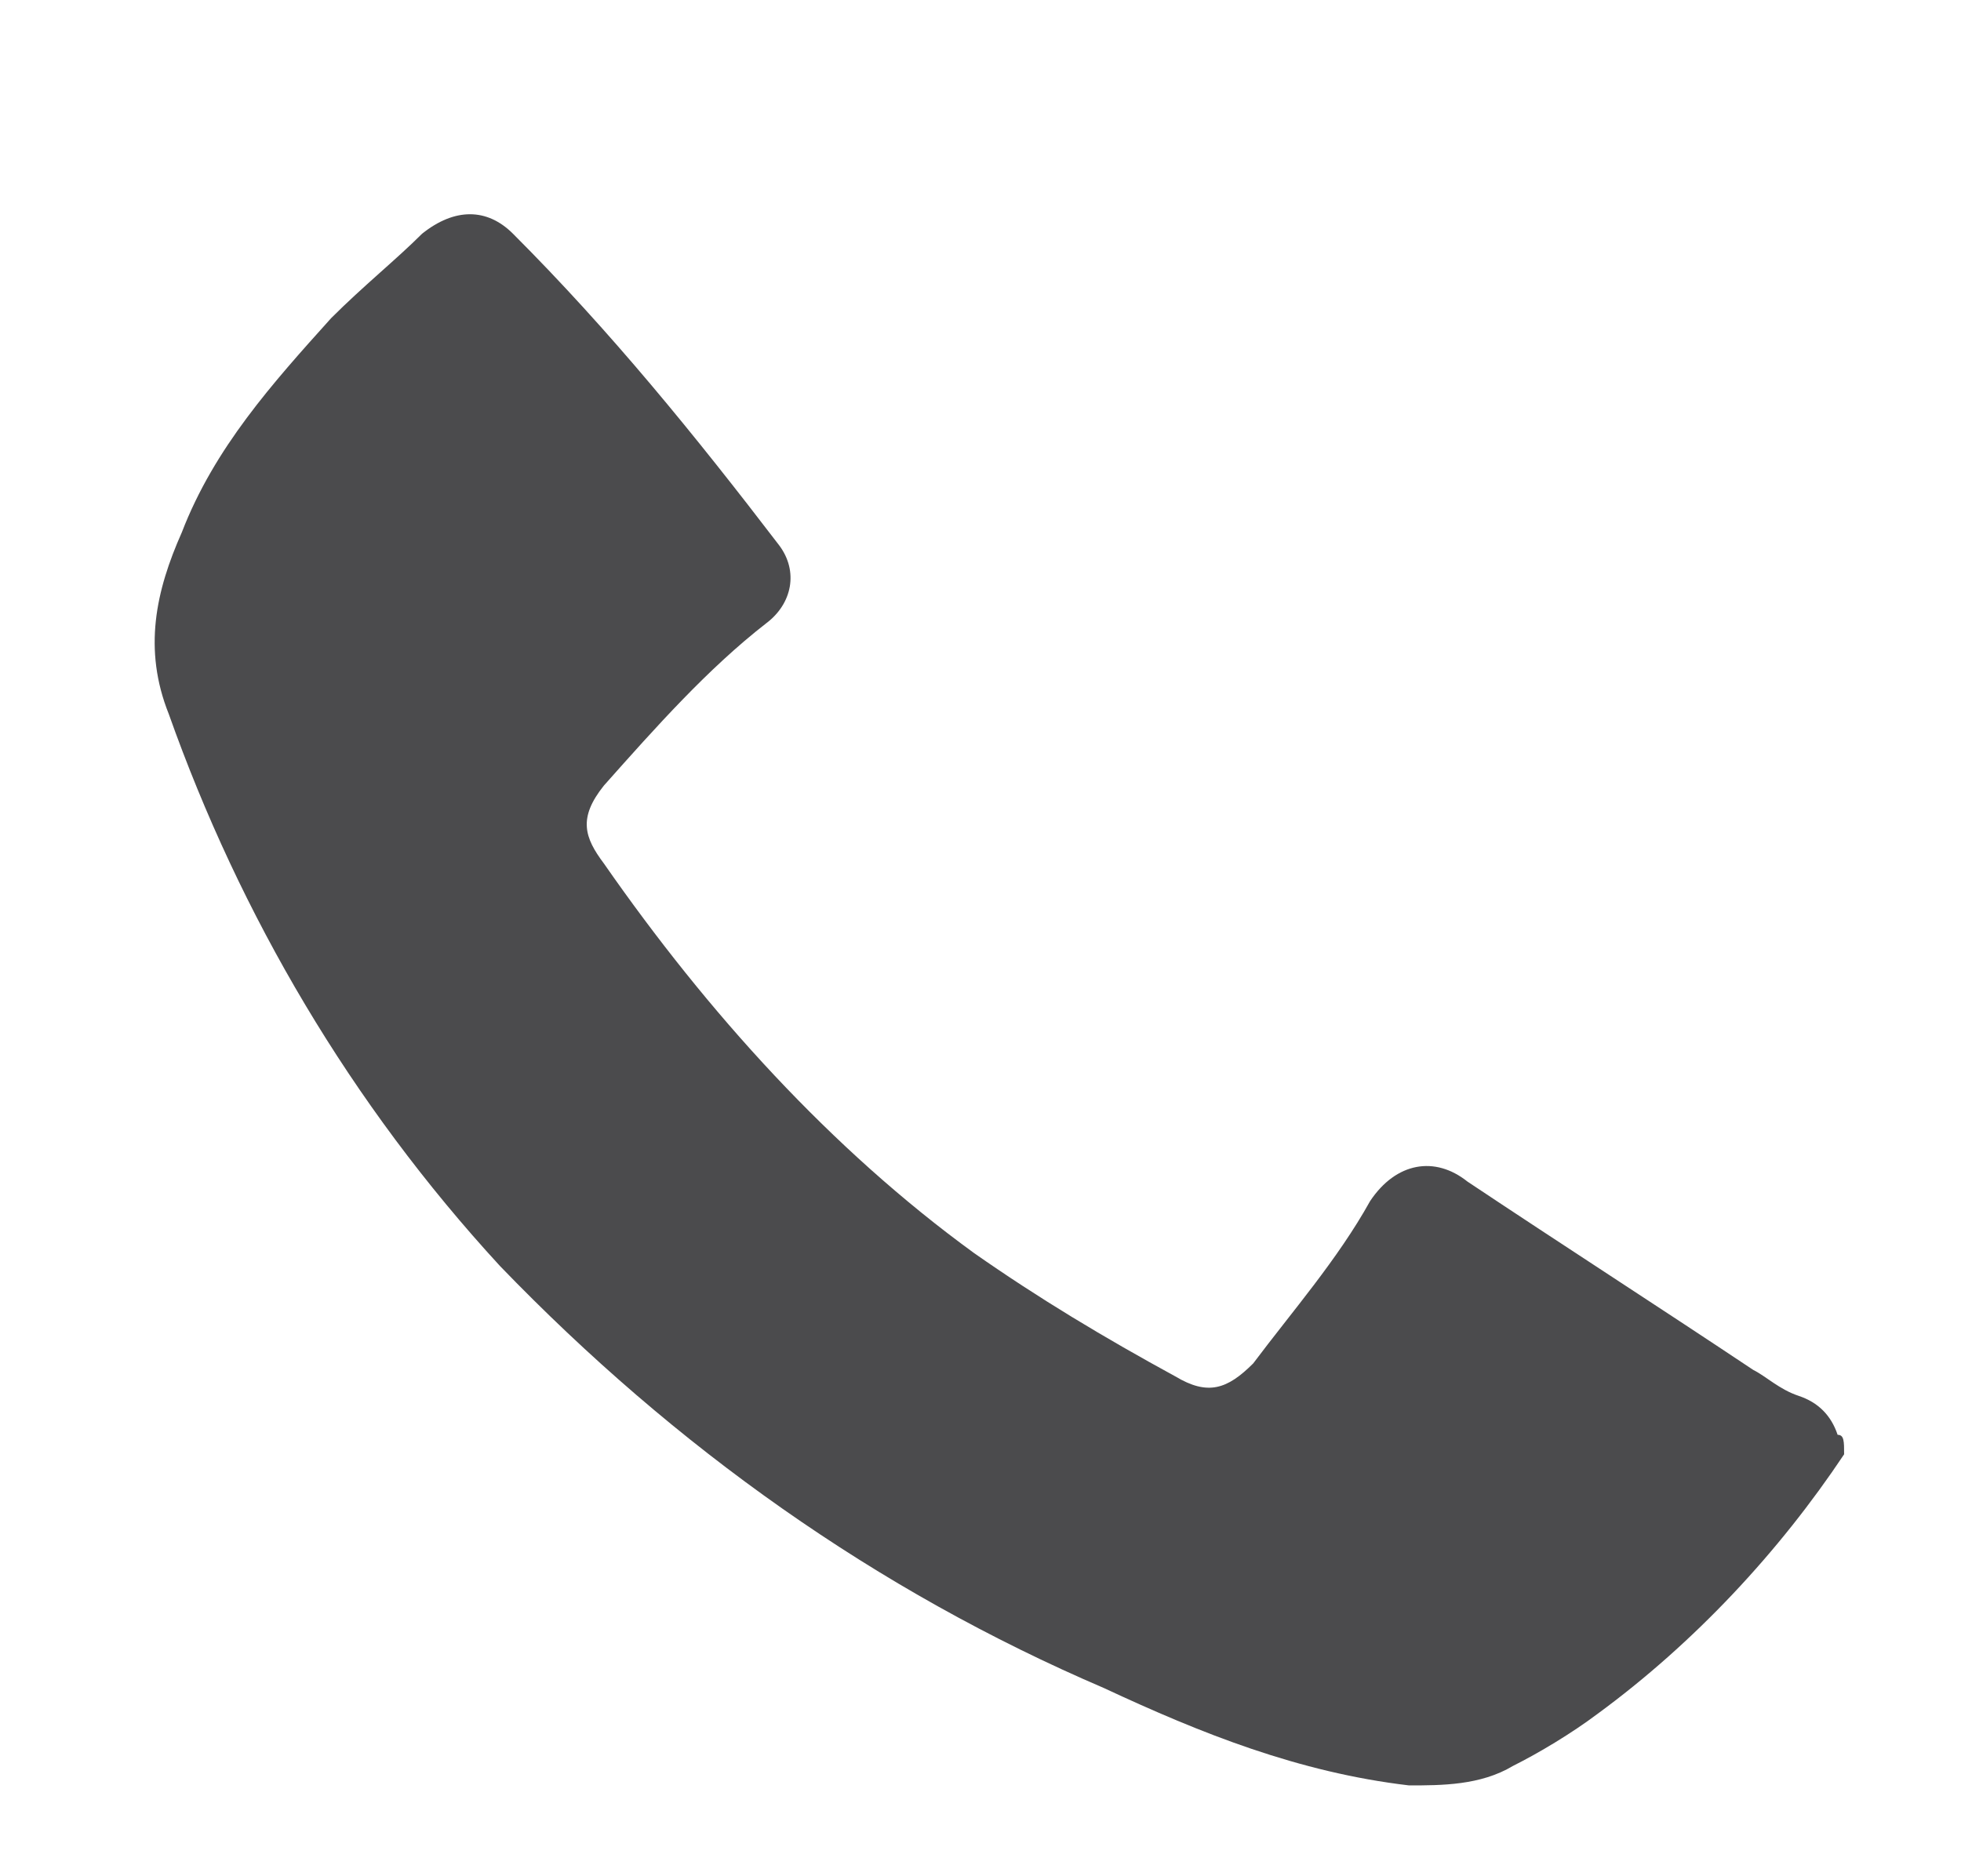 <?xml version="1.0" encoding="utf-8"?>
<!-- Generator: Adobe Illustrator 25.4.1, SVG Export Plug-In . SVG Version: 6.00 Build 0)  -->
<svg version="1.1" xmlns="http://www.w3.org/2000/svg" xmlns:xlink="http://www.w3.org/1999/xlink" x="0px" y="0px"
	 viewBox="0 0 30.2 28.9" style="enable-background:new 0 0 30.2 28.9;" xml:space="preserve">
<style type="text/css">
	.st0{fill:#9F1941;}
	.st1{opacity:0.53;clip-path:url(#SVGID_00000149353024304037964900000015123578344827540410_);fill:#E2001A;}
	.st2{opacity:0.2;clip-path:url(#SVGID_00000149353024304037964900000015123578344827540410_);fill:#E2001A;}
	.st3{opacity:0.65;clip-path:url(#SVGID_00000102546793251699676340000017043522593069349563_);fill:#E2001A;}
	.st4{fill:#FCE3D5;}
	.st5{fill:#FFFFFF;}
	.st6{opacity:0.53;clip-path:url(#SVGID_00000124123076922982764410000010492911857385886355_);fill:#E2001A;}
	.st7{fill:#F8C5AC;}
	.st8{fill:none;stroke:#9F1941;stroke-width:2;stroke-miterlimit:10;}
	.st9{fill:#9F1941;stroke:#9F1941;stroke-width:2;stroke-miterlimit:10;}
	.st10{clip-path:url(#SVGID_00000118388892602319704050000017156997982443662215_);fill:#FFFFFF;}
	.st11{fill:none;stroke:#FFFFFF;stroke-width:3;stroke-miterlimit:10;}
	.st12{fill:#4B4B4D;}
	.st13{opacity:0.75;fill:#9F1941;}
	.st14{clip-path:url(#SVGID_00000016775482641382406900000009122621100580439468_);fill:#FFFFFF;}
	.st15{clip-path:url(#SVGID_00000029732350054595350630000000896237951281344685_);fill:#FFFFFF;}
	.st16{clip-path:url(#SVGID_00000037667301739537972330000001644632394998252178_);fill:#FFFFFF;}
	.st17{opacity:0.53;clip-path:url(#SVGID_00000031925630710595793890000002751255728910643121_);fill:#E2001A;}
	.st18{opacity:0.9;clip-path:url(#SVGID_00000031925630710595793890000002751255728910643121_);}
	.st19{opacity:0.9;}
	.st20{clip-path:url(#SVGID_00000141436561375435116010000018098880571006056622_);fill:#FFFFFF;}
	.st21{clip-path:url(#SVGID_00000102532762017537509820000010569380882711624326_);fill:#FFFFFF;}
	.st22{clip-path:url(#SVGID_00000161620943597635751070000018302235238620687250_);fill:#EE825D;}
	
		.st23{clip-path:url(#SVGID_00000161620943597635751070000018302235238620687250_);fill:url(#SVGID_00000003076574260804246610000015968541799879325599_);}
	
		.st24{clip-path:url(#SVGID_00000161620943597635751070000018302235238620687250_);fill:url(#SVGID_00000027591186849939306110000006366722539881581988_);}
	
		.st25{clip-path:url(#SVGID_00000161620943597635751070000018302235238620687250_);fill:url(#SVGID_00000081615445740723832160000013674788123920238993_);}
	
		.st26{clip-path:url(#SVGID_00000161620943597635751070000018302235238620687250_);fill:url(#SVGID_00000146473597429299161650000016020803982860830882_);}
	
		.st27{clip-path:url(#SVGID_00000161620943597635751070000018302235238620687250_);fill:url(#SVGID_00000078739716247758509610000014814931801945590424_);}
	
		.st28{clip-path:url(#SVGID_00000161620943597635751070000018302235238620687250_);fill:url(#SVGID_00000092453151492432560620000002524654052666030003_);}
	.st29{fill:none;stroke:#FFFFFF;stroke-width:3;stroke-linecap:round;stroke-miterlimit:10;}
	.st30{fill:#EE825D;stroke:#EE825D;stroke-width:2;stroke-miterlimit:10;}
	.st31{fill:#D7D8D9;}
	.st32{fill:none;stroke:#4B4B4D;stroke-miterlimit:10;}
	
		.st33{clip-path:url(#SVGID_00000169529410082239555470000003108183703903191224_);fill:url(#SVGID_00000045601218411469516760000013730048134004413337_);}
	
		.st34{clip-path:url(#SVGID_00000169529410082239555470000003108183703903191224_);fill:url(#SVGID_00000016036926283957726940000013422132119105139076_);}
	.st35{clip-path:url(#SVGID_00000169529410082239555470000003108183703903191224_);fill:#EE825D;}
	
		.st36{clip-path:url(#SVGID_00000169529410082239555470000003108183703903191224_);fill:url(#SVGID_00000141435956905303710260000010893541245961576096_);}
	.st37{clip-path:url(#SVGID_00000010292406480025900150000004339313747025236918_);fill:#EE825D;}
	
		.st38{clip-path:url(#SVGID_00000010292406480025900150000004339313747025236918_);fill:url(#SVGID_00000176724616474895844720000003680642715989321911_);}
	
		.st39{clip-path:url(#SVGID_00000010292406480025900150000004339313747025236918_);fill:url(#SVGID_00000054985123474988712680000009431508487888592301_);}
	
		.st40{clip-path:url(#SVGID_00000010292406480025900150000004339313747025236918_);fill:url(#SVGID_00000057112310746741938230000001354365073992030894_);}
	
		.st41{clip-path:url(#SVGID_00000010292406480025900150000004339313747025236918_);fill:url(#SVGID_00000088851266303073335630000002410433410658960797_);}
	.st42{clip-path:url(#SVGID_00000121966501953157852200000009483948901870757000_);fill:#E2001A;}
	.st43{fill:#E2001A;}
	.st44{clip-path:url(#SVGID_00000141419399156321077530000007682188463266417821_);fill:#FFFFFF;}
	.st45{fill:none;stroke:#4B4B4D;stroke-width:3;stroke-miterlimit:10;}
	.st46{fill:#4B4B4D;stroke:#4B4B4D;stroke-width:2;stroke-miterlimit:10;}
	.st47{clip-path:url(#SVGID_00000007421766723570592200000013639816704031216574_);fill:#EE825D;}
	
		.st48{clip-path:url(#SVGID_00000007421766723570592200000013639816704031216574_);fill:url(#SVGID_00000114779465423521856140000016764297212872178853_);}
	
		.st49{opacity:0.46;clip-path:url(#SVGID_00000007421766723570592200000013639816704031216574_);fill:url(#SVGID_00000143598299417635733950000016544077640947878821_);}
	
		.st50{clip-path:url(#SVGID_00000007421766723570592200000013639816704031216574_);fill:url(#SVGID_00000125570995716990977430000010633846132060497793_);}
	.st51{opacity:0.53;clip-path:url(#SVGID_00000034771042150664055280000001160344254050942616_);fill:#E2001A;}
	.st52{clip-path:url(#SVGID_00000040574450758225128790000010989766592259808396_);fill:#FFFFFF;}
	.st53{clip-path:url(#SVGID_00000041978837404048448240000017130071170928420792_);fill:#FFFFFF;}
	
		.st54{clip-path:url(#SVGID_00000031921765944538027440000008683723616427794840_);fill:url(#SVGID_00000081649633470745931770000018018622029965387189_);}
	
		.st55{clip-path:url(#SVGID_00000031921765944538027440000008683723616427794840_);fill:url(#SVGID_00000092434288282041660150000008305856923741250455_);}
	
		.st56{clip-path:url(#SVGID_00000031921765944538027440000008683723616427794840_);fill:url(#SVGID_00000092455517555229927930000015138205117568283797_);}
	.st57{clip-path:url(#SVGID_00000006693618611490838900000010605162727877619882_);fill:#EE825D;}
	
		.st58{clip-path:url(#SVGID_00000006693618611490838900000010605162727877619882_);fill:url(#SVGID_00000047750540172417710870000008887726710343924633_);}
	
		.st59{opacity:0.46;clip-path:url(#SVGID_00000006693618611490838900000010605162727877619882_);fill:url(#SVGID_00000080165492527116108130000011173682638391647619_);}
	
		.st60{clip-path:url(#SVGID_00000006693618611490838900000010605162727877619882_);fill:url(#SVGID_00000111181883964467605960000003737617714471330699_);}
	.st61{opacity:0.53;clip-path:url(#SVGID_00000111883216474835229630000004096954666719078074_);fill:#E2001A;}
	.st62{opacity:0.14;clip-path:url(#SVGID_00000111883216474835229630000004096954666719078074_);fill:#E2001A;}
	.st63{clip-path:url(#SVGID_00000027591790486396686320000001968437057011477656_);fill:#FFFFFF;}
	.st64{clip-path:url(#SVGID_00000031187531562730654130000018155515399438470019_);fill:#FFFFFF;}
	.st65{opacity:0.53;clip-path:url(#SVGID_00000125591299786980221000000015755930473189773214_);fill:#E2001A;}
	.st66{opacity:0.14;clip-path:url(#SVGID_00000125591299786980221000000015755930473189773214_);fill:#E2001A;}
	.st67{clip-path:url(#SVGID_00000073684531611974806640000003825928102717372862_);fill:#FFFFFF;}
	.st68{clip-path:url(#SVGID_00000105402051912604665220000004901644809217662851_);fill:#FFFFFF;}
	.st69{clip-path:url(#SVGID_00000047743869181270560590000010976233747541317561_);fill:#EE825D;}
	
		.st70{clip-path:url(#SVGID_00000047743869181270560590000010976233747541317561_);fill:url(#SVGID_00000014616159885779899600000008528090284346212507_);}
	
		.st71{opacity:0.46;clip-path:url(#SVGID_00000047743869181270560590000010976233747541317561_);fill:url(#SVGID_00000101794267519994110890000000094797734333115549_);}
	
		.st72{clip-path:url(#SVGID_00000047743869181270560590000010976233747541317561_);fill:url(#SVGID_00000129206831559000150390000012610553615229401259_);}
	.st73{opacity:0.53;clip-path:url(#SVGID_00000117636639774587157180000006413971660161415843_);fill:#E2001A;}
	.st74{opacity:0.14;clip-path:url(#SVGID_00000117636639774587157180000006413971660161415843_);fill:#E2001A;}
	.st75{clip-path:url(#SVGID_00000150076279079857274910000010047871460984517564_);fill:#FFFFFF;}
	.st76{clip-path:url(#SVGID_00000004523472979613285080000006051695712432033965_);fill:#FFFFFF;}
	
		.st77{clip-path:url(#SVGID_00000078756831216857376650000007746028255462510734_);fill:url(#SVGID_00000177463516095341821430000010181236909789920395_);}
	
		.st78{clip-path:url(#SVGID_00000078756831216857376650000007746028255462510734_);fill:url(#SVGID_00000078762304861278108330000013451150319775697539_);}
	
		.st79{clip-path:url(#SVGID_00000078756831216857376650000007746028255462510734_);fill:url(#SVGID_00000076604240346664053250000016526448541198273184_);}
	.st80{opacity:0.53;clip-path:url(#SVGID_00000068678668812968240640000013225507787979672976_);fill:#E2001A;}
	.st81{opacity:0.2;clip-path:url(#SVGID_00000068678668812968240640000013225507787979672976_);fill:#E2001A;}
	.st82{clip-path:url(#SVGID_00000049913663321512337590000003327996483408311221_);fill:#FFFFFF;}
	.st83{clip-path:url(#SVGID_00000051366704164936663150000004534737408941148313_);fill:#FFFFFF;}
	.st84{clip-path:url(#SVGID_00000054238468859541934720000011264959300406585769_);fill:#EE825D;}
	
		.st85{clip-path:url(#SVGID_00000054238468859541934720000011264959300406585769_);fill:url(#SVGID_00000161606803135128214580000016675573701482257280_);}
	
		.st86{clip-path:url(#SVGID_00000054238468859541934720000011264959300406585769_);fill:url(#SVGID_00000121974096294904621850000017703088930567460761_);}
	
		.st87{clip-path:url(#SVGID_00000054238468859541934720000011264959300406585769_);fill:url(#SVGID_00000146462176556104399080000001616908955974724502_);}
	
		.st88{clip-path:url(#SVGID_00000054238468859541934720000011264959300406585769_);fill:url(#SVGID_00000113315852136275111290000005805202292472086438_);}
	
		.st89{clip-path:url(#SVGID_00000054238468859541934720000011264959300406585769_);fill:url(#SVGID_00000069357878754477868850000014478951682680333457_);}
	
		.st90{clip-path:url(#SVGID_00000054238468859541934720000011264959300406585769_);fill:url(#SVGID_00000003814088006364590130000007589579975695582903_);}
	
		.st91{clip-path:url(#SVGID_00000157286532203212049310000017622442577694714764_);fill:url(#SVGID_00000098199270424900423560000006971233389372384937_);}
	
		.st92{clip-path:url(#SVGID_00000157286532203212049310000017622442577694714764_);fill:url(#SVGID_00000116227439640453449490000009356202457300567214_);}
	
		.st93{clip-path:url(#SVGID_00000157286532203212049310000017622442577694714764_);fill:url(#SVGID_00000103224083757712602510000012240426226060104370_);}
	.st94{opacity:0.53;clip-path:url(#SVGID_00000073691048400267048180000008158892867940481982_);fill:#E2001A;}
	.st95{clip-path:url(#SVGID_00000047058374364875040650000000876729638330224276_);fill:#FFFFFF;}
	.st96{clip-path:url(#SVGID_00000130636443776282098560000000421718907244990625_);fill:#FFFFFF;}
	.st97{clip-path:url(#SVGID_00000037654009160086559410000016880737332415066530_);fill:#FFFFFF;}
	.st98{clip-path:url(#SVGID_00000057860336143803993050000004437392347066267828_);fill:#FFFFFF;}
	.st99{clip-path:url(#SVGID_00000058576658383740426460000001262834373668390832_);fill:#EE825D;}
	
		.st100{clip-path:url(#SVGID_00000058576658383740426460000001262834373668390832_);fill:url(#SVGID_00000168839269539176026850000015046524626534694790_);}
	
		.st101{clip-path:url(#SVGID_00000058576658383740426460000001262834373668390832_);fill:url(#SVGID_00000054251001730714532200000010979566677484929449_);}
	
		.st102{clip-path:url(#SVGID_00000058576658383740426460000001262834373668390832_);fill:url(#SVGID_00000020383960369215801710000001974161647736274570_);}
	
		.st103{clip-path:url(#SVGID_00000058576658383740426460000001262834373668390832_);fill:url(#SVGID_00000030481715362408469550000001440373103103179405_);}
	.st104{fill:url(#SVGID_00000038388006815282907800000014677102069289990294_);}
	.st105{fill:#EE825D;}
	
		.st106{clip-path:url(#SVGID_00000170994948073286267770000006411050293192089730_);fill:url(#SVGID_00000122679949568363029650000010349959031873527997_);}
	
		.st107{clip-path:url(#SVGID_00000170994948073286267770000006411050293192089730_);fill:url(#SVGID_00000101821416712341859900000000551665215172154524_);}
	.st108{clip-path:url(#SVGID_00000170994948073286267770000006411050293192089730_);fill:#EE825D;}
	
		.st109{clip-path:url(#SVGID_00000170994948073286267770000006411050293192089730_);fill:url(#SVGID_00000178196592990080318050000016052595356734162607_);}
	.st110{opacity:0.65;clip-path:url(#SVGID_00000032650425334430855990000015077181063605271950_);fill:#E2001A;}
	.st111{fill:url(#SVGID_00000057127142430708556440000016635965351697130661_);}
	.st112{fill:url(#SVGID_00000062880527566612170340000013443909388272904835_);}
	.st113{fill:url(#SVGID_00000124873867967687189000000002315020996672238228_);}
	.st114{clip-path:url(#SVGID_00000146464812911421669470000018088482395119808946_);fill:#FFFFFF;}
</style>
<g id="Vorlage_1">
</g>
<g id="Entwurf">
	<path class="st12" d="M28.4,22.4c-1,1.5-2.3,2.9-3.8,4c-0.4,0.3-0.9,0.6-1.3,0.8c-0.5,0.3-1.1,0.3-1.6,0.3C20,27.3,18.5,26.7,17,26
		c-3.5-1.5-6.6-3.7-9.3-6.5c-2.3-2.5-4-5.4-5.1-8.5c-0.4-1-0.2-1.9,0.2-2.8c0.5-1.3,1.4-2.3,2.3-3.3c0.5-0.5,1-0.9,1.4-1.3
		c0.5-0.4,1-0.4,1.4,0c1.5,1.5,2.8,3.1,4.1,4.8c0.3,0.4,0.2,0.9-0.2,1.2c-0.9,0.7-1.7,1.6-2.5,2.5c-0.4,0.5-0.3,0.8,0,1.2
		c1.6,2.3,3.5,4.4,5.7,6c1,0.7,2,1.3,3.1,1.9c0.5,0.3,0.8,0.2,1.2-0.2c0.6-0.8,1.3-1.6,1.8-2.5c0.4-0.6,1-0.7,1.5-0.3
		c1.5,1,2.9,1.9,4.4,2.9c0.2,0.1,0.4,0.3,0.7,0.4c0.3,0.1,0.5,0.3,0.6,0.6C28.4,22.1,28.4,22.2,28.4,22.4z"/>
</g>
<g id="Menü_Open">
</g>
</svg>
